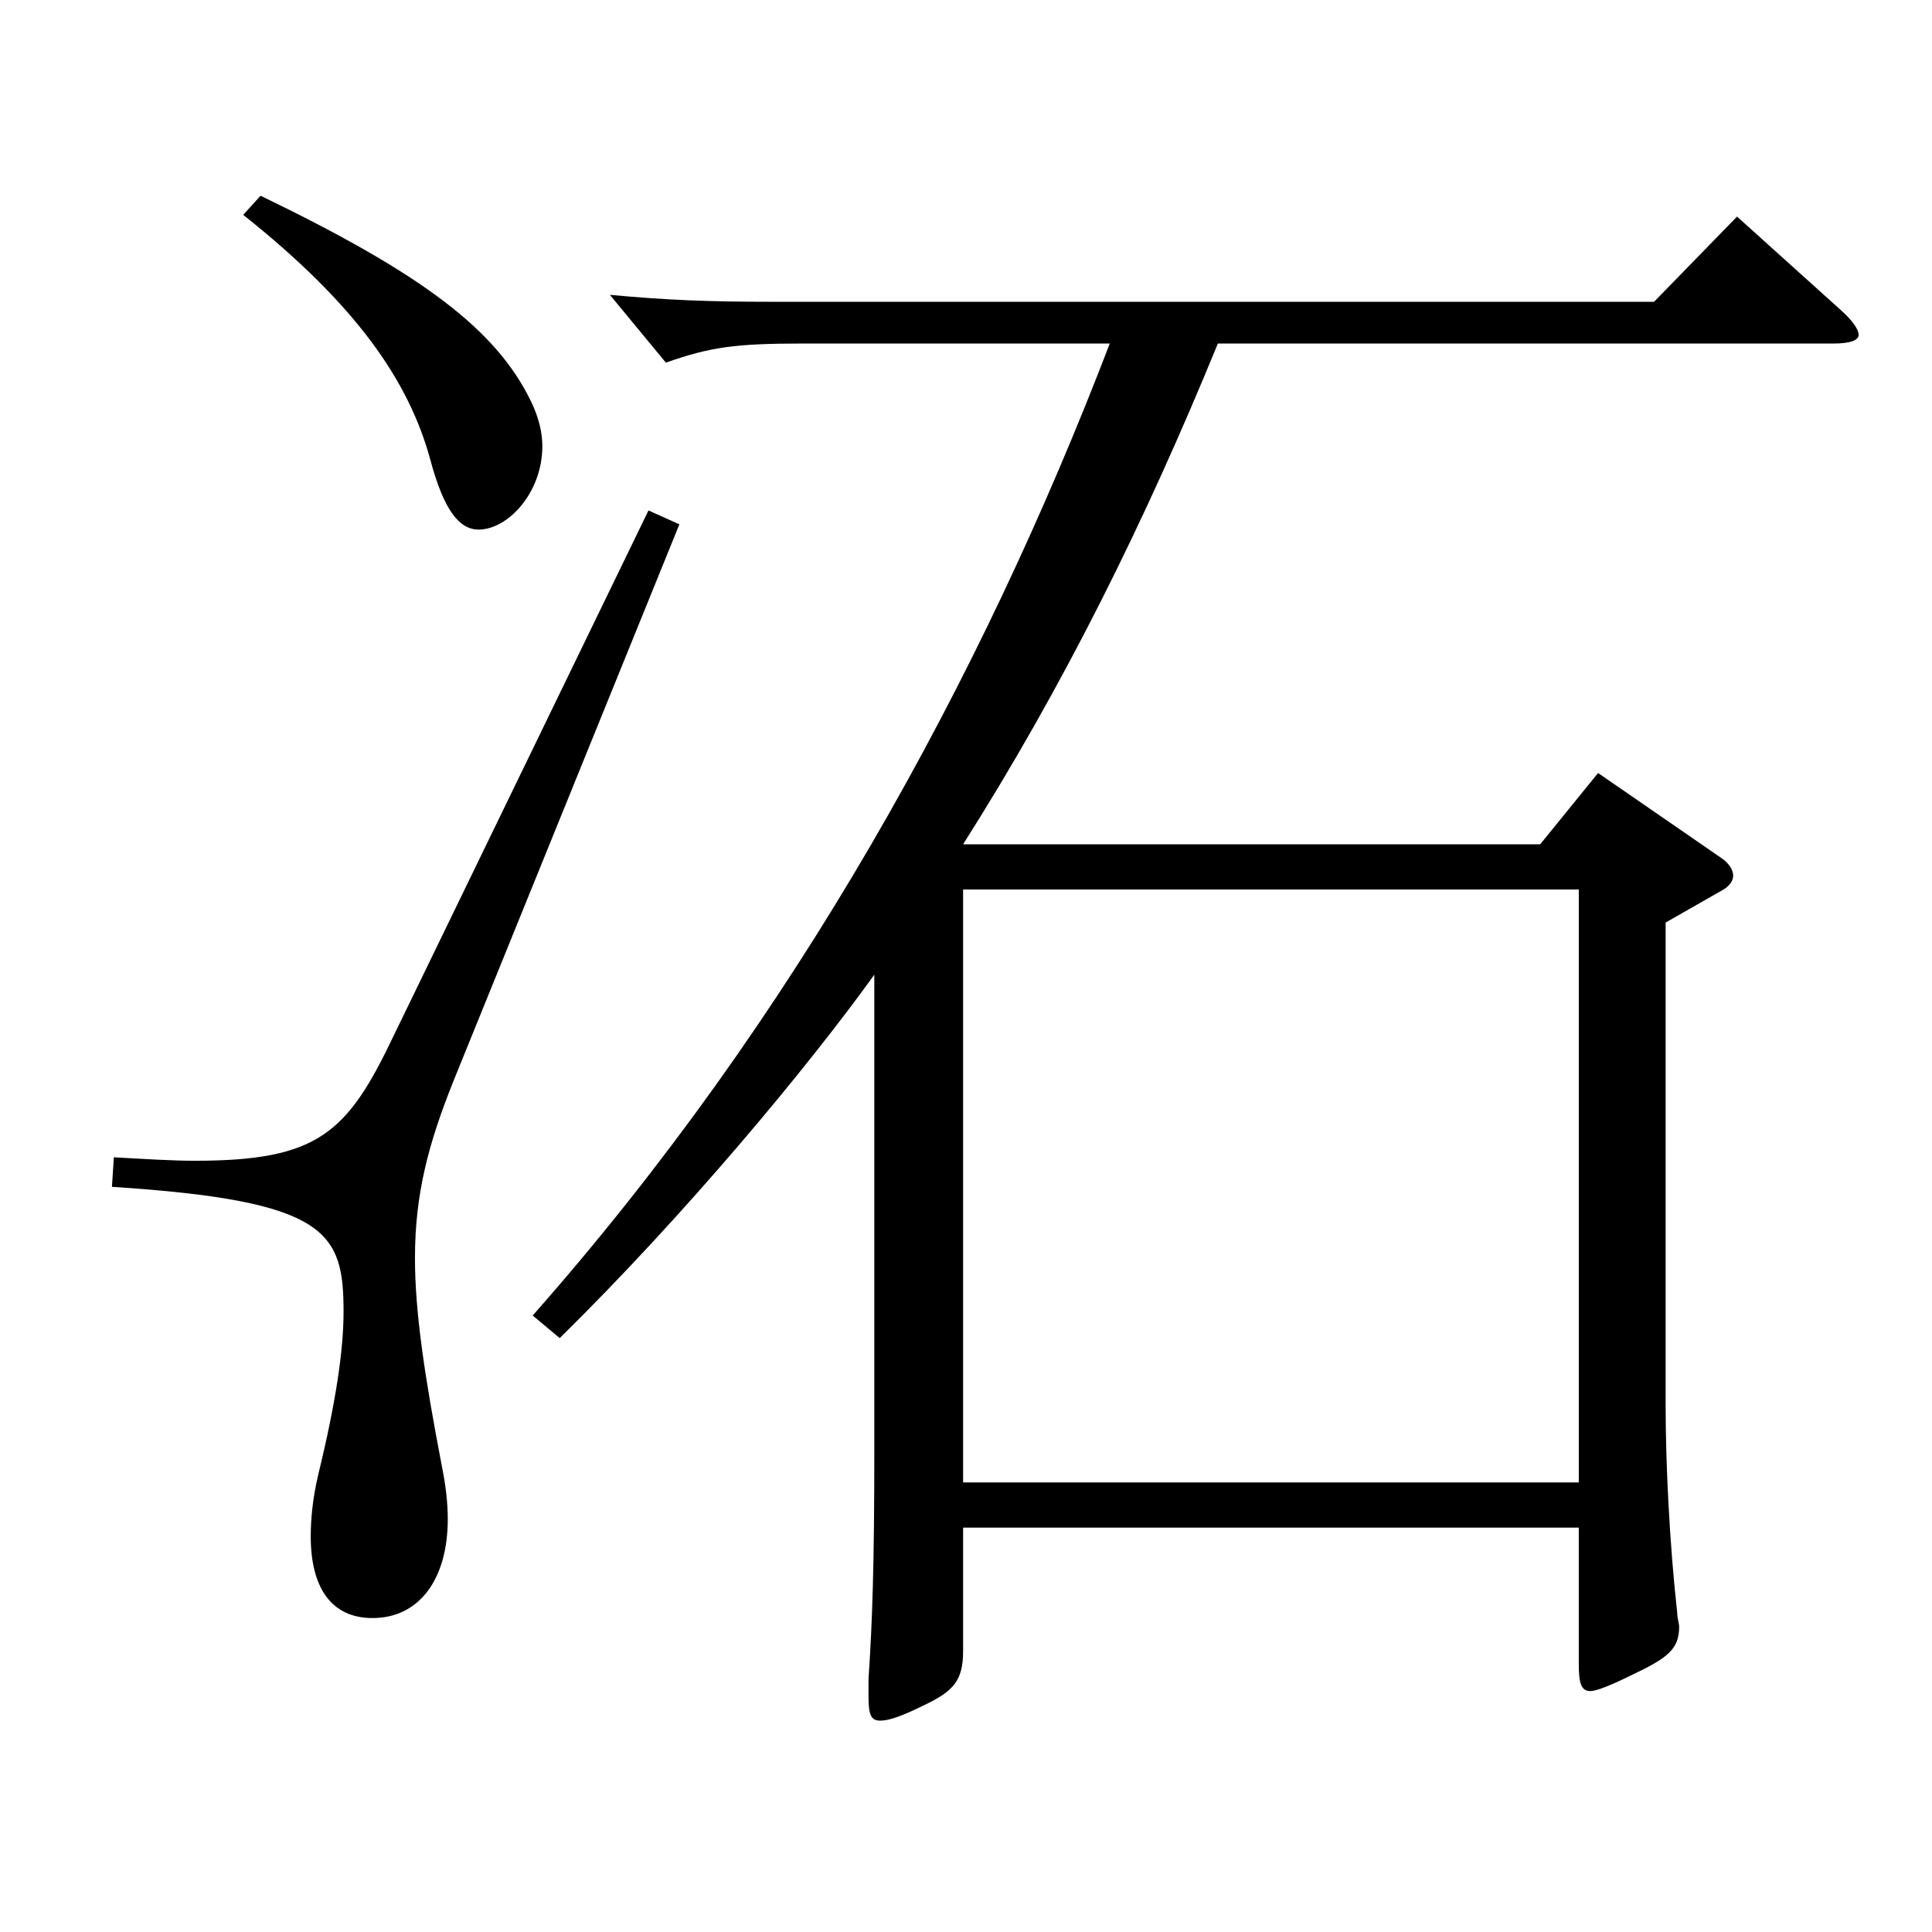 <?xml version="1.0" encoding="utf-8"?>
<!-- Generator: Adobe Illustrator 16.0.0, SVG Export Plug-In . SVG Version: 6.00 Build 0)  -->
<!DOCTYPE svg PUBLIC "-//W3C//DTD SVG 1.1//EN" "http://www.w3.org/Graphics/SVG/1.1/DTD/svg11.dtd">
<svg version="1.1" id="图层_1" xmlns="http://www.w3.org/2000/svg" xmlns:xlink="http://www.w3.org/1999/xlink" x="0px" y="0px"
	 width="1000px" height="1000px" viewBox="0 0 1000 1000" enable-background="new 0 0 1000 1000" xml:space="preserve">
<path d="M351.646,271.408L234.764,559.406c-12.987,32.4-19.98,58.5-19.98,91.799c0,27.9,4.995,61.2,13.986,107.999
	c1.998,9.9,2.997,18.9,2.997,27c0,31.5-14.985,51.3-38.961,51.3c-20.979,0-31.968-15.3-31.968-42.3c0-9,0.999-19.8,3.996-32.4
	c8.991-36.9,12.987-63.9,12.987-83.699c0-41.4-7.992-57.6-119.879-64.8l0.999-15.3c15.984,0.9,29.97,1.8,41.958,1.8
	c63.936,0,78.92-14.4,102.896-64.8l131.867-271.798L351.646,271.408z M134.865,101.309c83.916,40.5,121.877,69.3,139.859,106.199
	c3.996,8.1,5.994,16.2,5.994,23.4c0,24.3-17.982,43.2-32.967,43.2c-9.99,0-17.982-9.9-24.975-36
	c-10.989-40.5-37.962-80.099-96.902-126.899L134.865,101.309z M452.544,504.506c-34.965,48.6-97.901,124.199-162.836,188.099
	l-13.986-11.7c135.863-153.899,231.767-328.498,298.699-503.097h-158.84c-34.965,0-47.952,1.8-70.928,9.9l-28.971-35.1
	c28.971,2.7,50.948,3.6,83.915,3.6h456.54l42.957-44.1l53.946,48.6c5.994,5.4,8.99,9.9,8.99,12.6s-3.996,4.5-12.986,4.5H630.365
	c-37.962,92.699-79.919,177.299-131.867,259.198h298.699l29.97-36.9l63.936,44.1c3.996,2.7,5.994,6.3,5.994,9s-1.998,5.4-4.995,7.2
	l-29.97,17.1v250.198c0,29.7,1.998,71.1,5.994,107.099c0,2.7,0.999,5.4,0.999,7.2c0,11.7-5.994,16.2-24.975,25.2
	c-10.989,5.4-17.982,8.1-20.979,8.1c-4.995,0-5.994-4.5-5.994-14.4v-70.2H498.498v63.9c0,15.3-4.995,20.7-19.98,27.9
	c-10.989,5.4-17.982,8.1-22.977,8.1s-5.994-3.6-5.994-12.6v-9c1.998-29.7,2.997-60.3,2.997-117.899V504.506z M817.177,767.305
	V460.407H498.498v306.898H817.177z"/>
</svg>

